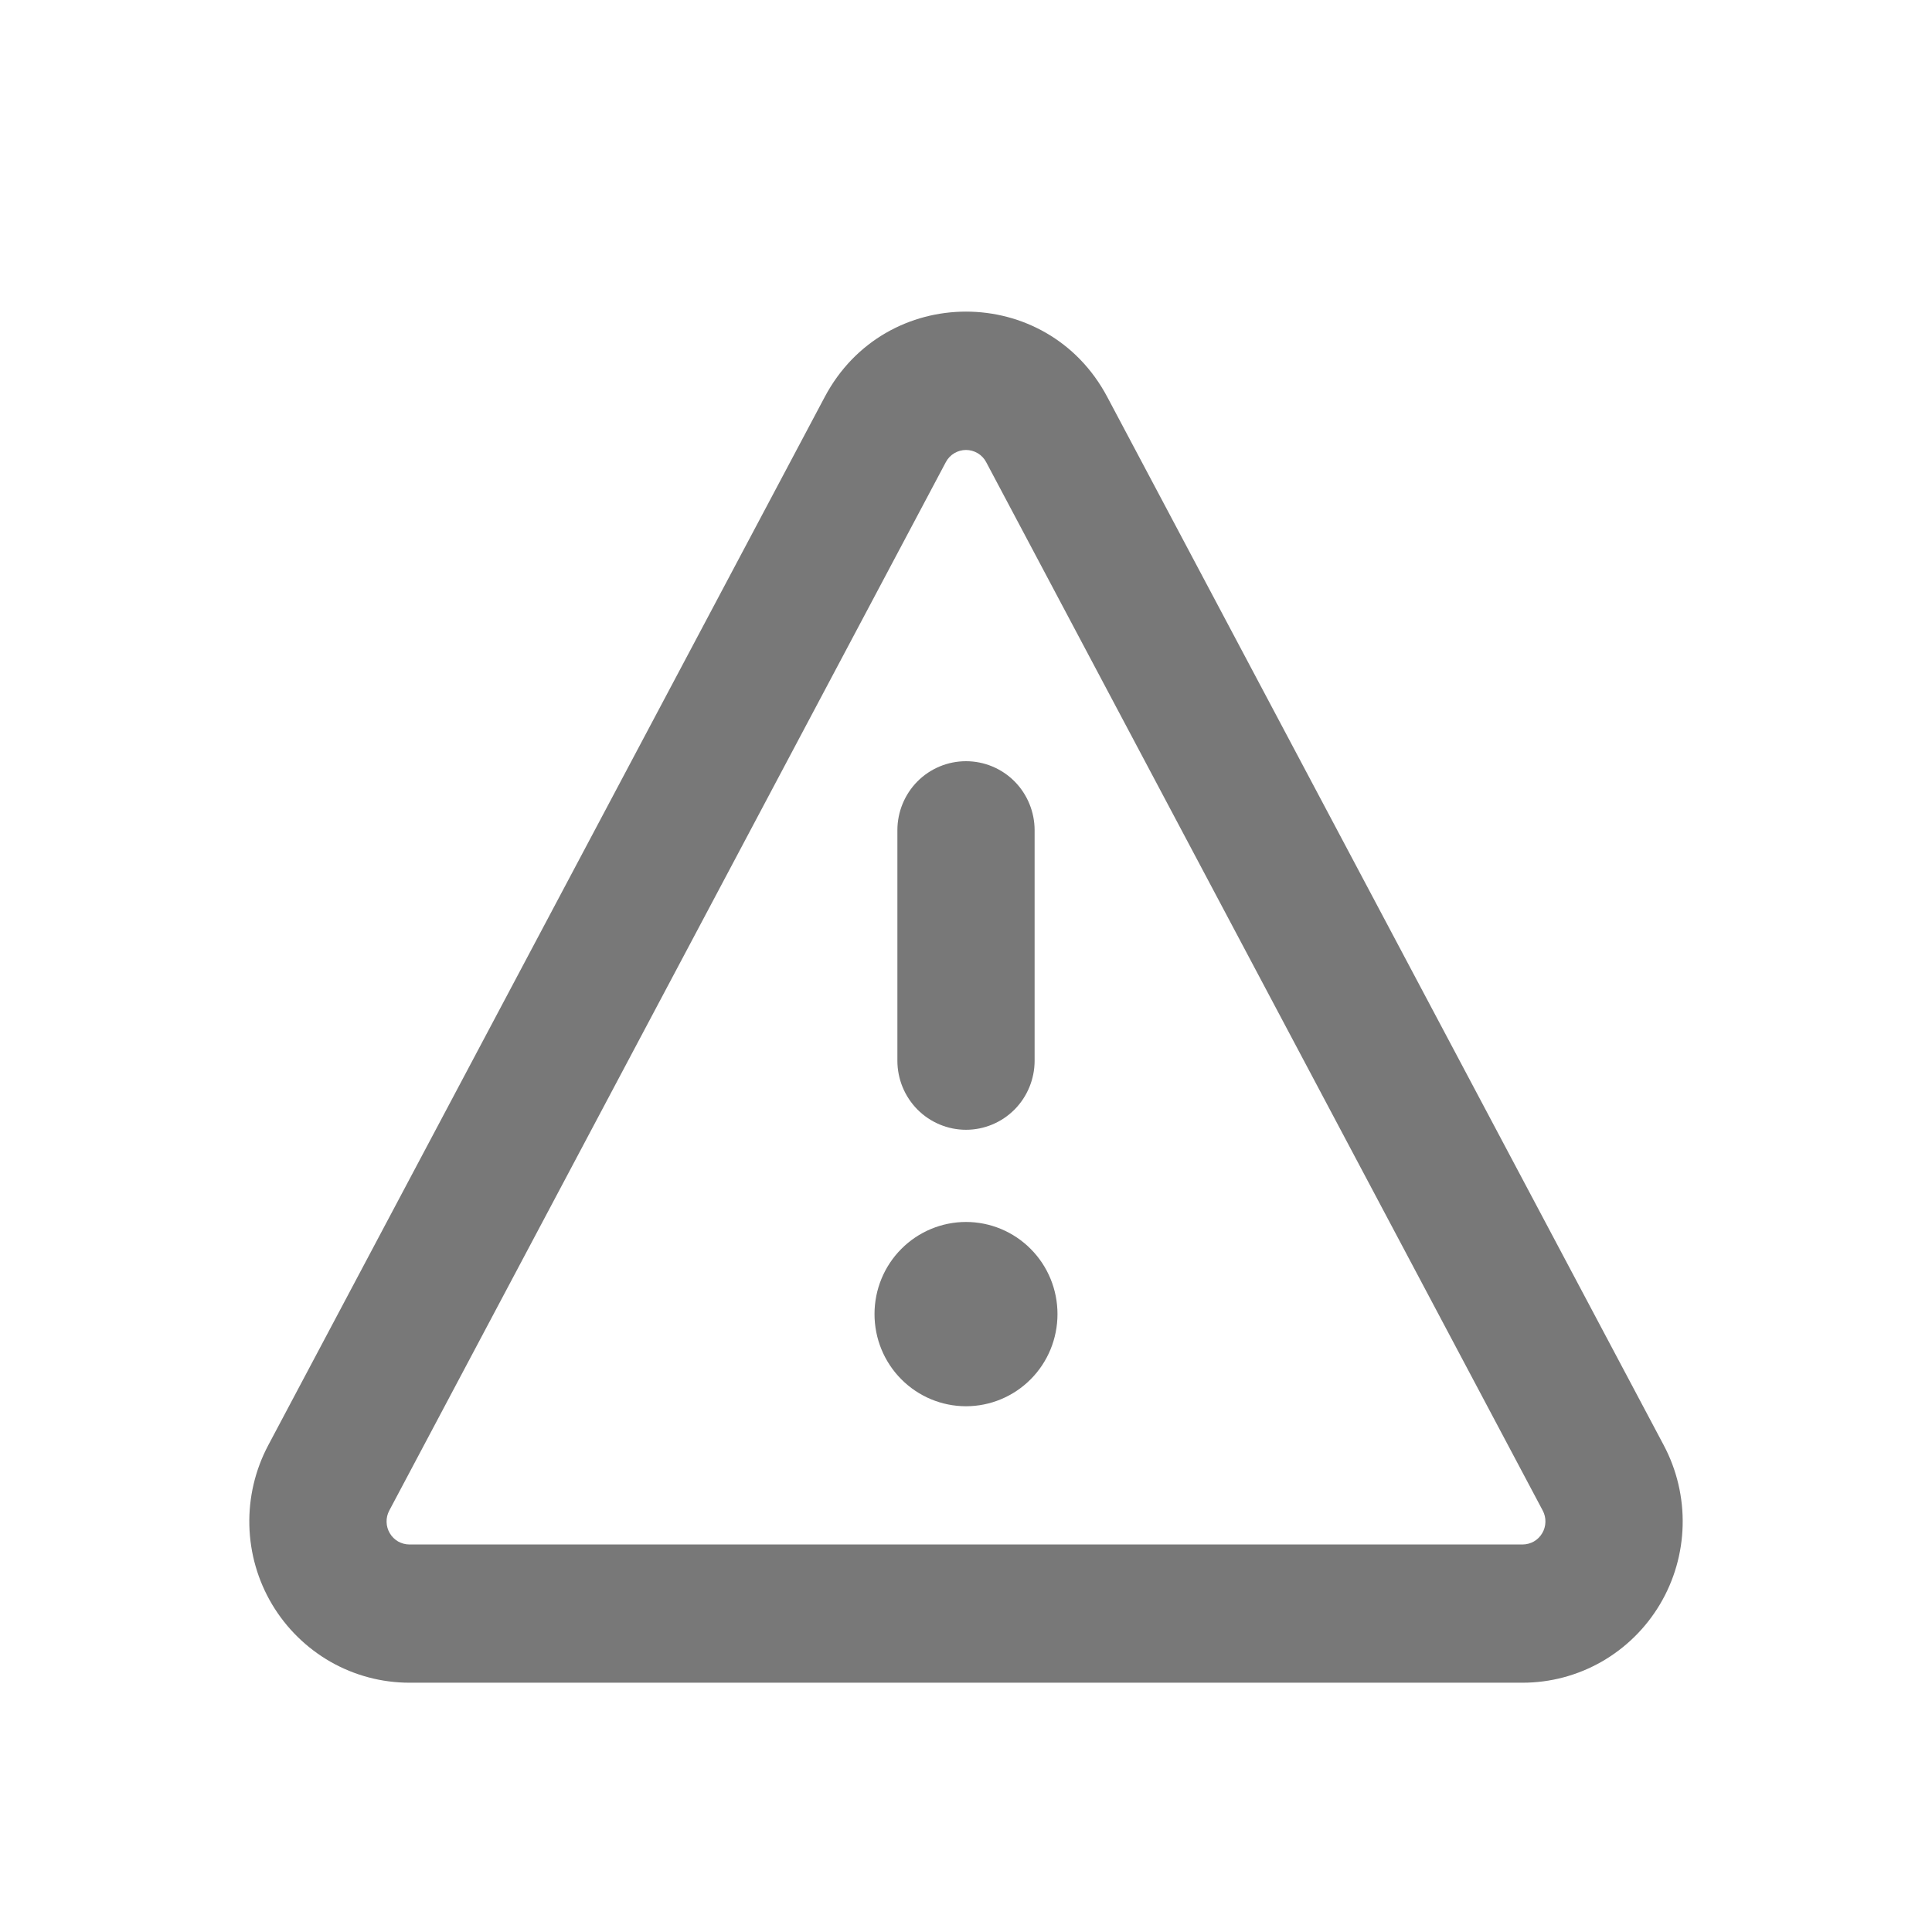 <svg width="31" height="31" viewBox="0 0 31 31" fill="none" xmlns="http://www.w3.org/2000/svg">
<path d="M13.234 6.368C14.202 4.544 16.798 4.544 17.766 6.368L26.697 23.192C26.906 23.587 27.01 24.029 26.999 24.476C26.988 24.923 26.863 25.359 26.635 25.742C26.406 26.126 26.084 26.443 25.697 26.664C25.311 26.884 24.875 27 24.431 27H6.569C6.125 27 5.689 26.884 5.303 26.664C4.917 26.443 4.594 26.126 4.365 25.742C4.137 25.359 4.012 24.923 4.001 24.476C3.99 24.029 4.094 23.587 4.303 23.192L13.234 6.368ZM15.823 7.414C15.792 7.355 15.745 7.306 15.688 7.272C15.631 7.238 15.566 7.22 15.5 7.22C15.434 7.22 15.369 7.238 15.312 7.272C15.255 7.306 15.208 7.355 15.177 7.414L6.246 24.238C6.216 24.294 6.201 24.357 6.203 24.421C6.204 24.485 6.222 24.547 6.255 24.602C6.287 24.657 6.333 24.702 6.388 24.734C6.444 24.765 6.506 24.782 6.569 24.782H24.431C24.494 24.782 24.556 24.765 24.612 24.734C24.667 24.702 24.713 24.657 24.745 24.602C24.778 24.547 24.796 24.485 24.797 24.421C24.799 24.357 24.784 24.294 24.754 24.238L15.823 7.414ZM16.601 13.322V17.019C16.601 17.313 16.485 17.595 16.279 17.803C16.072 18.011 15.792 18.128 15.5 18.128C15.208 18.128 14.928 18.011 14.721 17.803C14.515 17.595 14.399 17.313 14.399 17.019V13.322C14.399 13.028 14.515 12.746 14.721 12.538C14.928 12.33 15.208 12.214 15.5 12.214C15.792 12.214 16.072 12.33 16.279 12.538C16.485 12.746 16.601 13.028 16.601 13.322ZM16.968 21.085C16.968 21.478 16.814 21.854 16.538 22.131C16.263 22.408 15.889 22.564 15.5 22.564C15.111 22.564 14.737 22.408 14.462 22.131C14.186 21.854 14.032 21.478 14.032 21.085C14.032 20.693 14.186 20.317 14.462 20.04C14.737 19.763 15.111 19.607 15.5 19.607C15.889 19.607 16.263 19.763 16.538 20.04C16.814 20.317 16.968 20.693 16.968 21.085Z" fill="#787878"/>
</svg>
